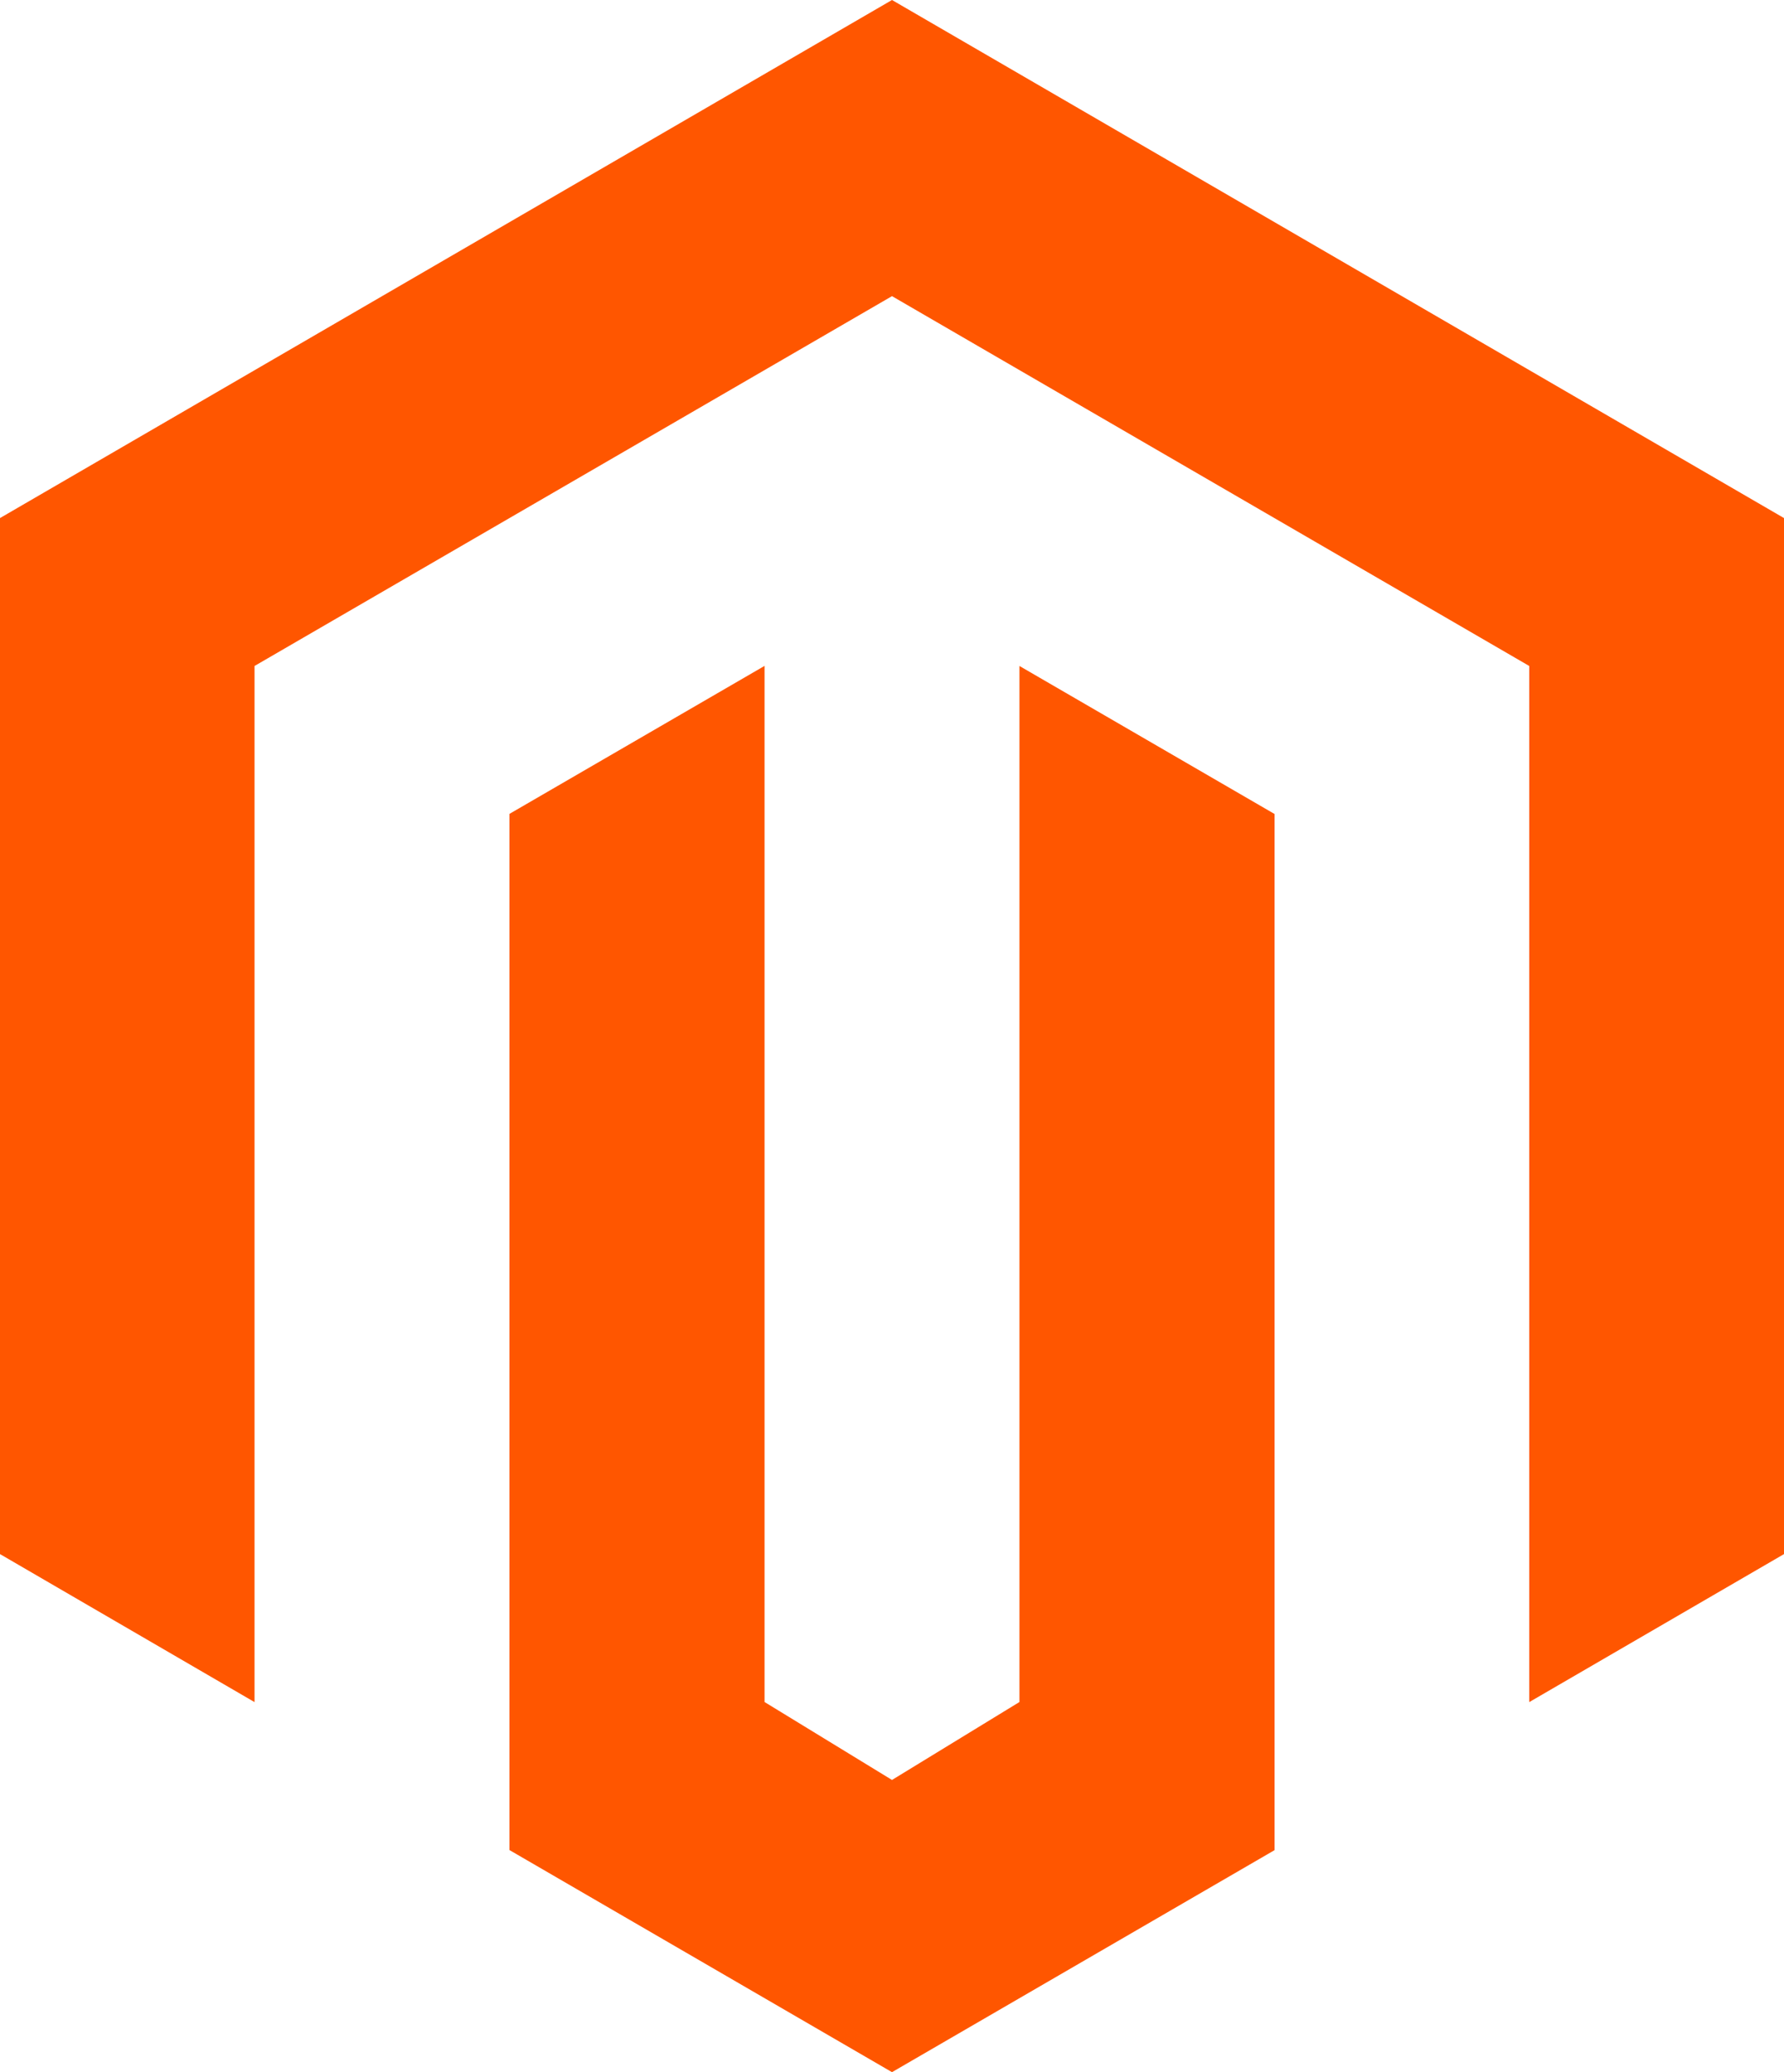 <svg width="62" height="72" viewBox="0 0 62 72" fill="none" xmlns="http://www.w3.org/2000/svg">
<path d="M31 72L17.704 64.282V28.28L26.571 23.137V59.139L31 61.847L35.429 59.139V23.14L44.296 28.284V64.285L31 72ZM62 18.001V53.999L53.146 59.142V23.14L31 10.29L8.846 23.14V59.142L0 53.999V18.001L31 0L62 18.001Z" fill="#FF5600"/>
</svg>
